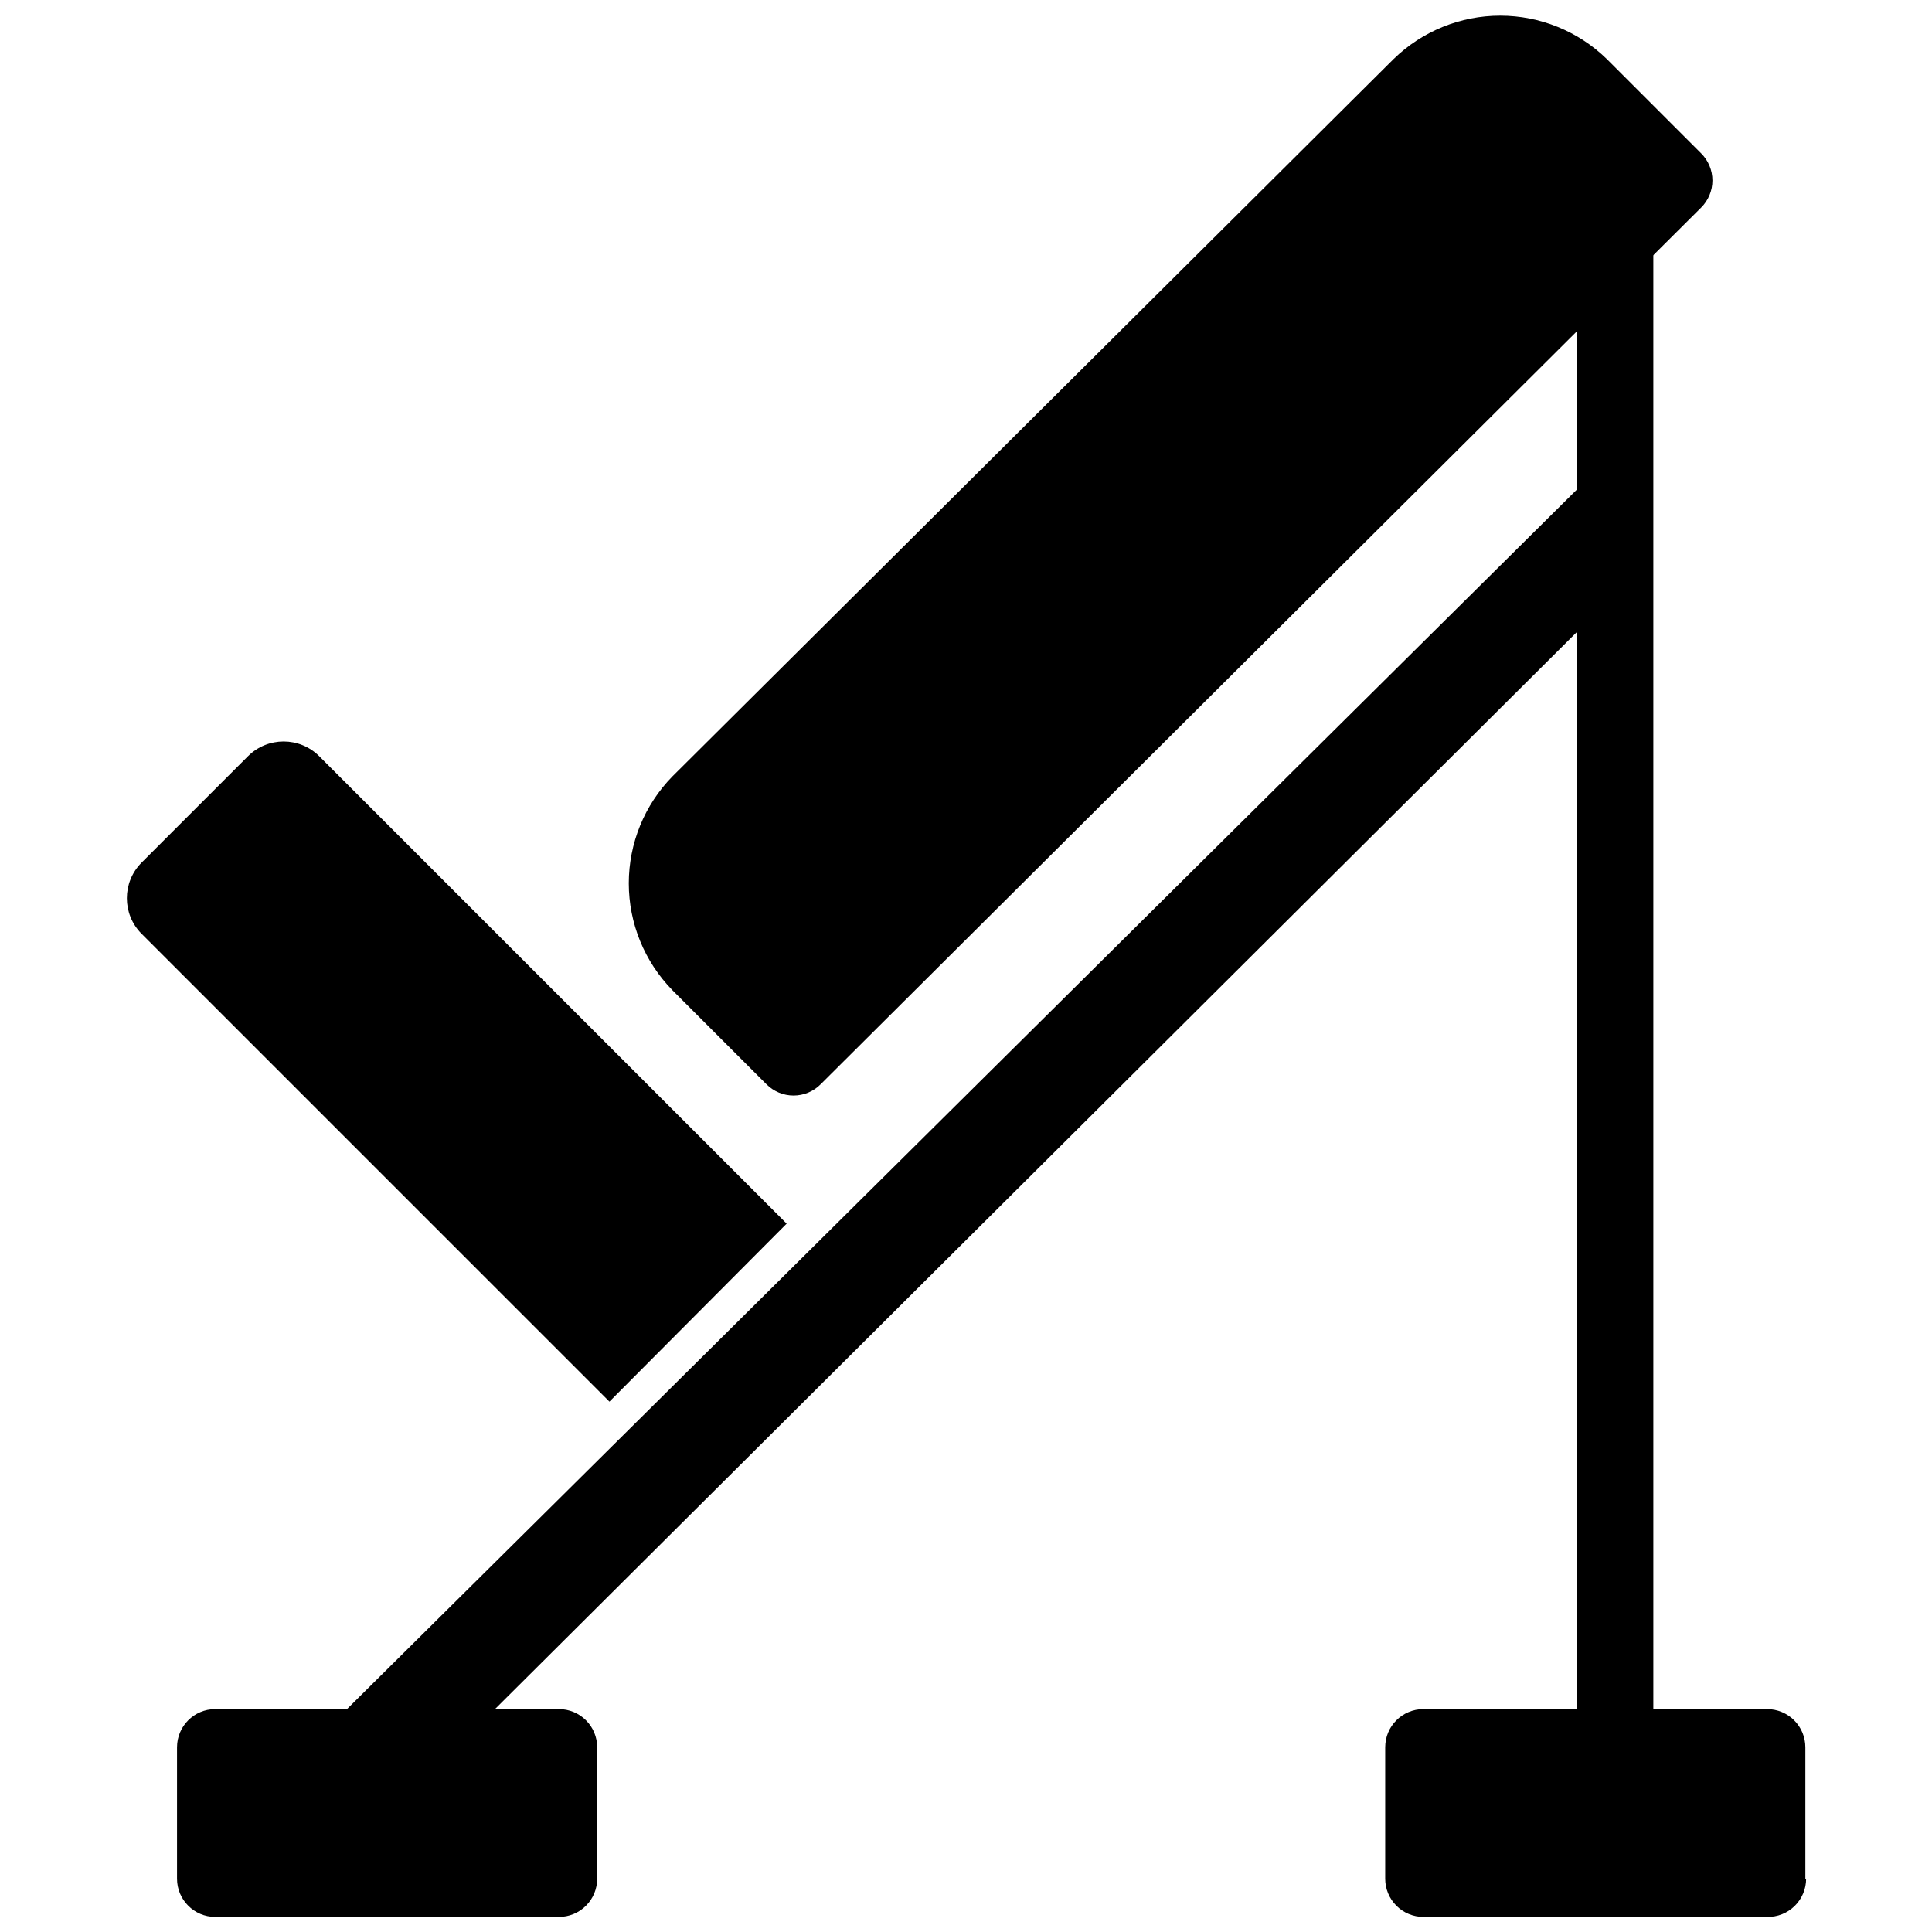 <?xml version="1.0" encoding="UTF-8"?>
<!-- Uploaded to: SVG Repo, www.svgrepo.com, Generator: SVG Repo Mixer Tools -->
<svg width="800px" height="800px" version="1.1" viewBox="144 144 512 512" xmlns="http://www.w3.org/2000/svg">
 <defs>
  <clipPath id="b">
   <path d="m190 596h433v55.902h-433z"/>
  </clipPath>
  <clipPath id="a">
   <path d="m177 148.09h421v367.91h-421z"/>
  </clipPath>
 </defs>
 <g clip-path="url(#b)">
  <path d="m292.14 652h-91.105c-5.59 0-10.121-4.531-10.121-10.121v-34.824c0-5.59 4.531-10.121 10.121-10.121h91.105c2.684 0 5.258 1.066 7.156 2.965 1.898 1.898 2.965 4.473 2.965 7.156v34.824c0 2.684-1.066 5.258-2.965 7.156-1.898 1.898-4.473 2.965-7.156 2.965zm330.3-10.121v-34.824c0-2.684-1.066-5.258-2.965-7.156-1.898-1.898-4.473-2.965-7.156-2.965h-91.105c-5.59 0-10.121 4.531-10.121 10.121v34.824c0 2.684 1.066 5.258 2.965 7.156 1.898 1.898 4.473 2.965 7.156 2.965h91.105c2.719 0.055 5.348-0.988 7.289-2.891 1.941-1.906 3.035-4.512 3.035-7.231z"/>
 </g>
 <path d="m561.91 197.49v76.227l-361.38 358.34 20.445 18.828 340.93-339.41v311.17h20.246v-425.16z"/>
 <g clip-path="url(#a)">
  <path d="m347.11 431.33-24.902-24.902h0.004c-7.422-7.566-11.578-17.746-11.578-28.344 0-10.598 4.156-20.773 11.578-28.344l191.12-190.11c7.559-7.359 17.691-11.477 28.242-11.477 10.547 0 20.68 4.117 28.242 11.477l25.004 25.004c1.914 1.902 2.992 4.488 2.992 7.188s-1.078 5.285-2.992 7.188l-233.33 232.32c-1.898 1.918-4.488 2.996-7.188 2.996s-5.285-1.078-7.188-2.996zm5.363 36.949-123.9-123.9c-5.211-5.172-13.617-5.172-18.828 0l-28.242 28.242c-5.176 5.211-5.176 13.617 0 18.828l124 124z"/>
 </g>
</svg>